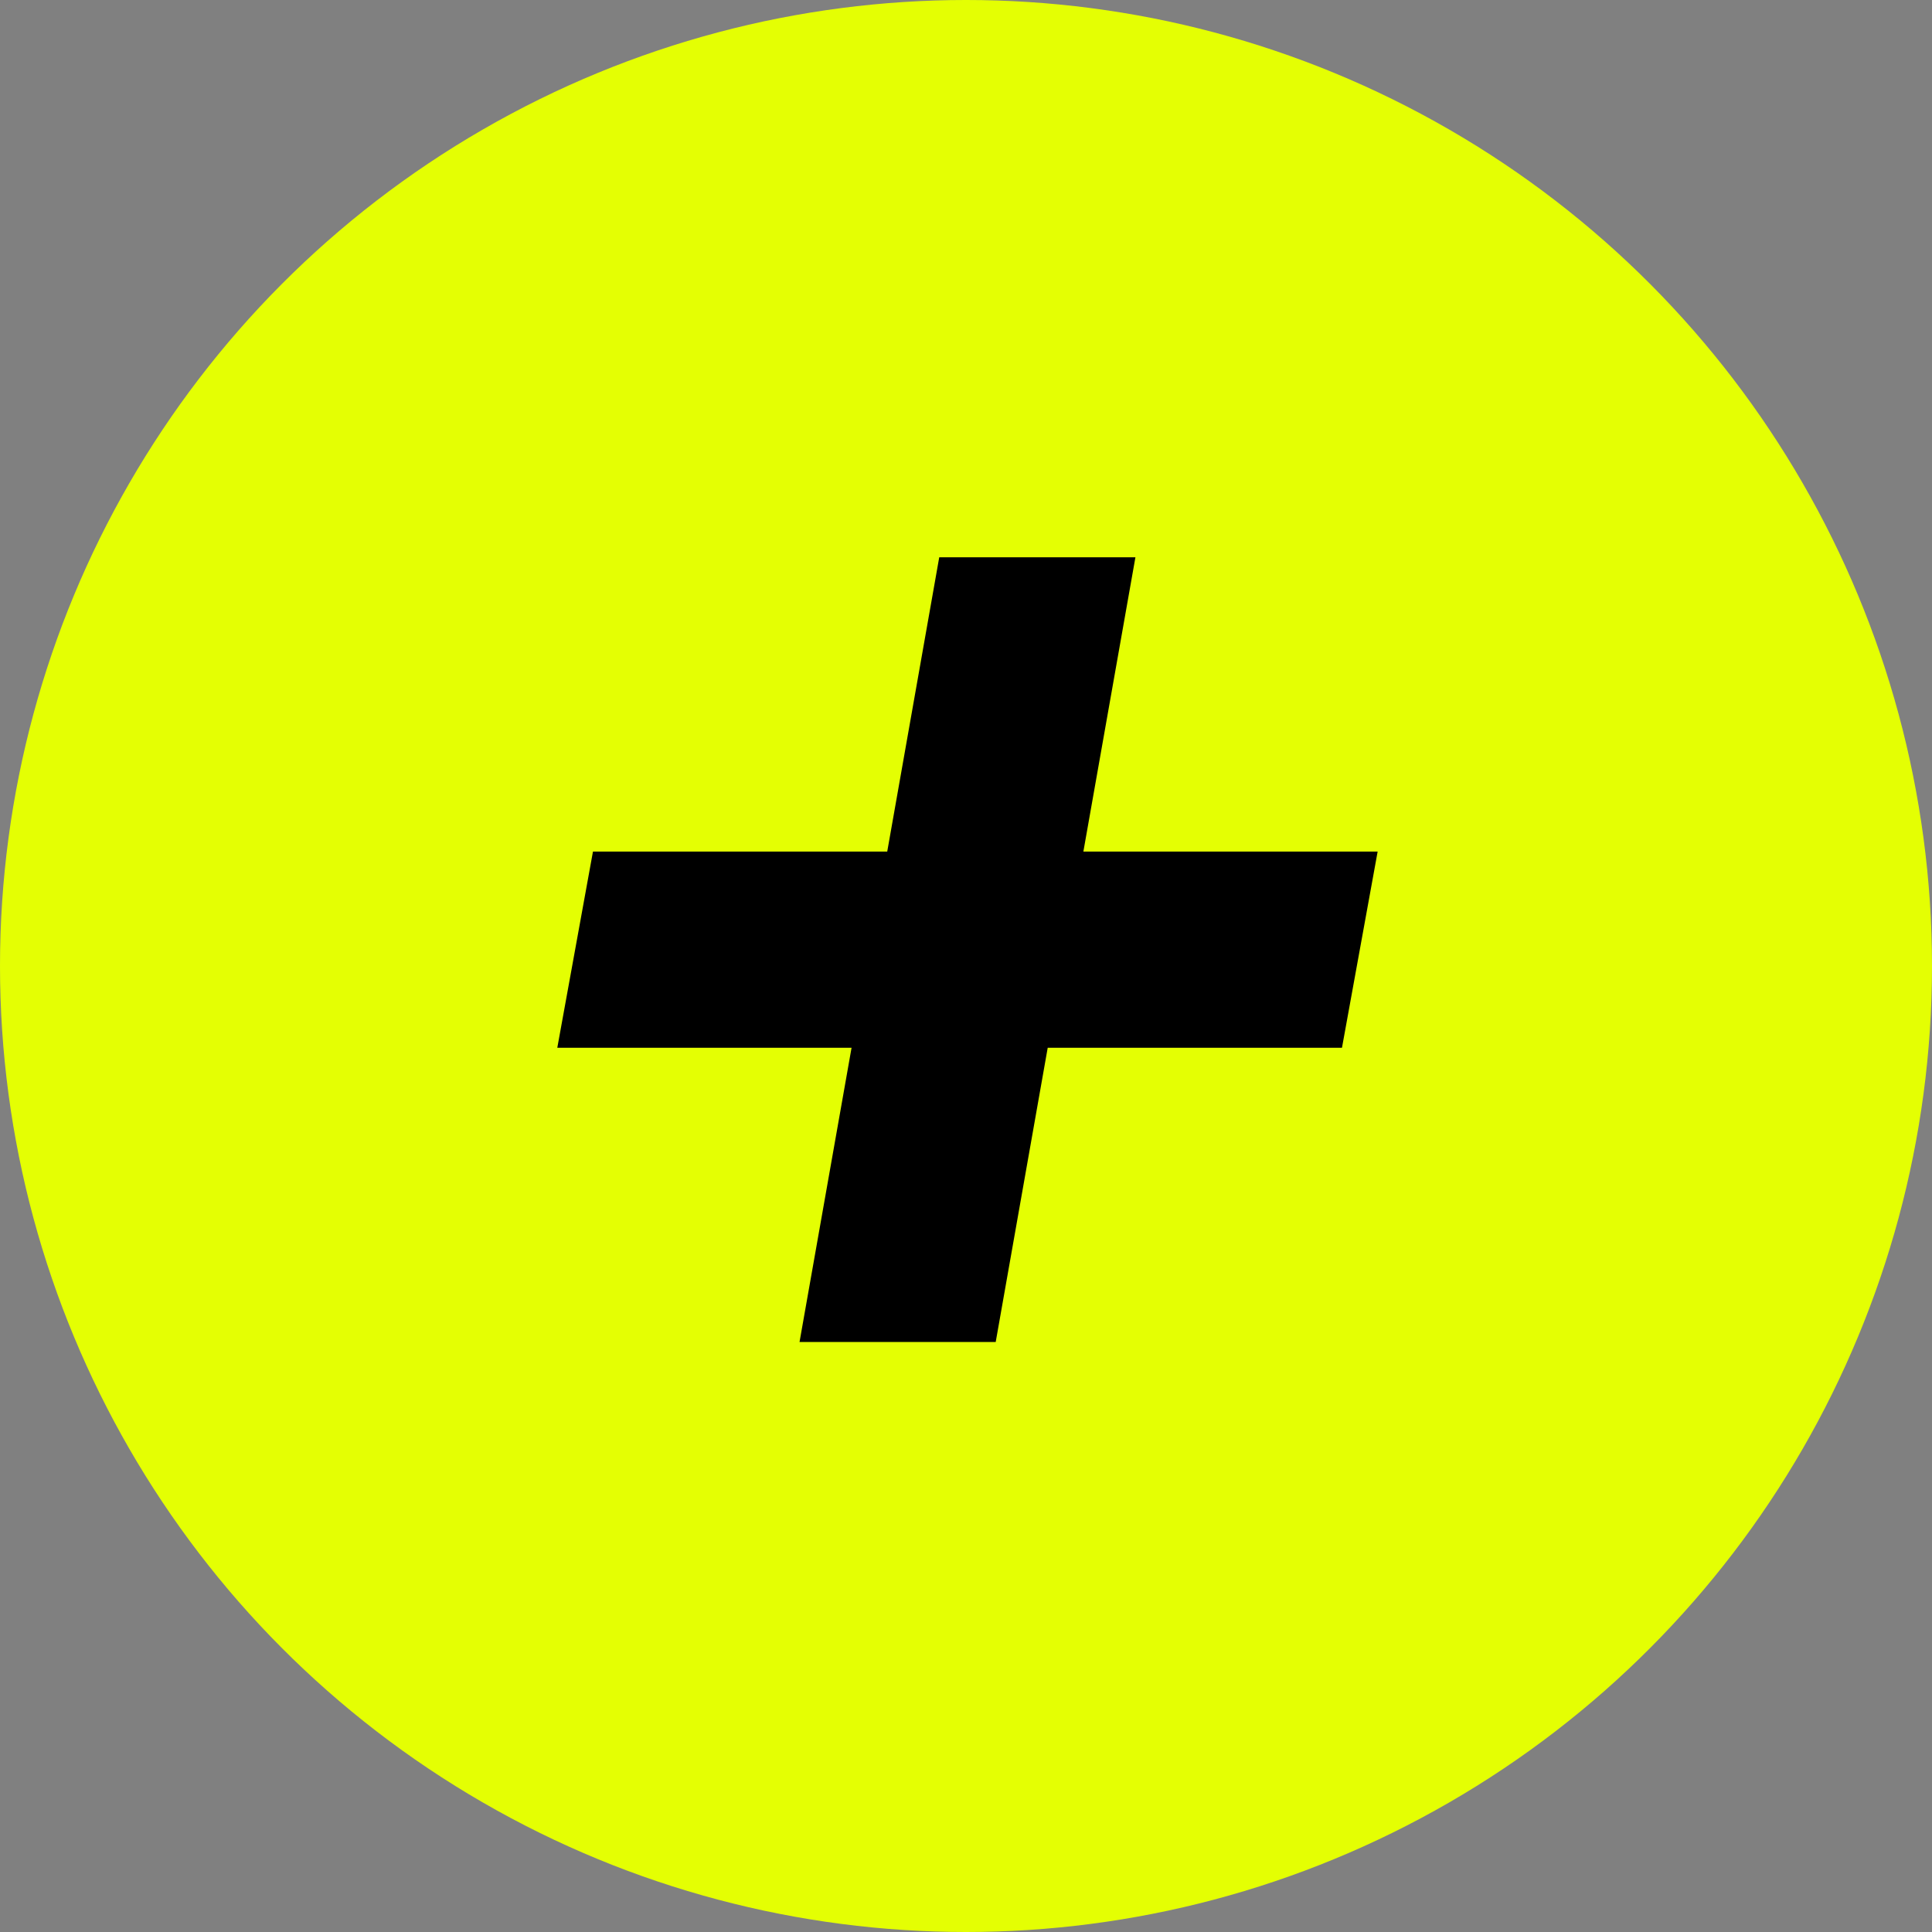 <?xml version="1.0" encoding="UTF-8"?> <svg xmlns="http://www.w3.org/2000/svg" width="61" height="61" viewBox="0 0 61 61" fill="none"><rect x="0" y="0" width="61" height="61" fill="#808080" stroke="none"/><circle cx="30.5" cy="30.5" r="30.5" fill="#E4FF03"></circle><path d="M25.244 42.372L26.887 33.081H17.596L18.722 26.887H28.013L29.655 17.596H35.849L34.206 26.887H43.497L42.371 33.081H33.08L31.438 42.372H25.244Z" fill="black"></path></svg> 